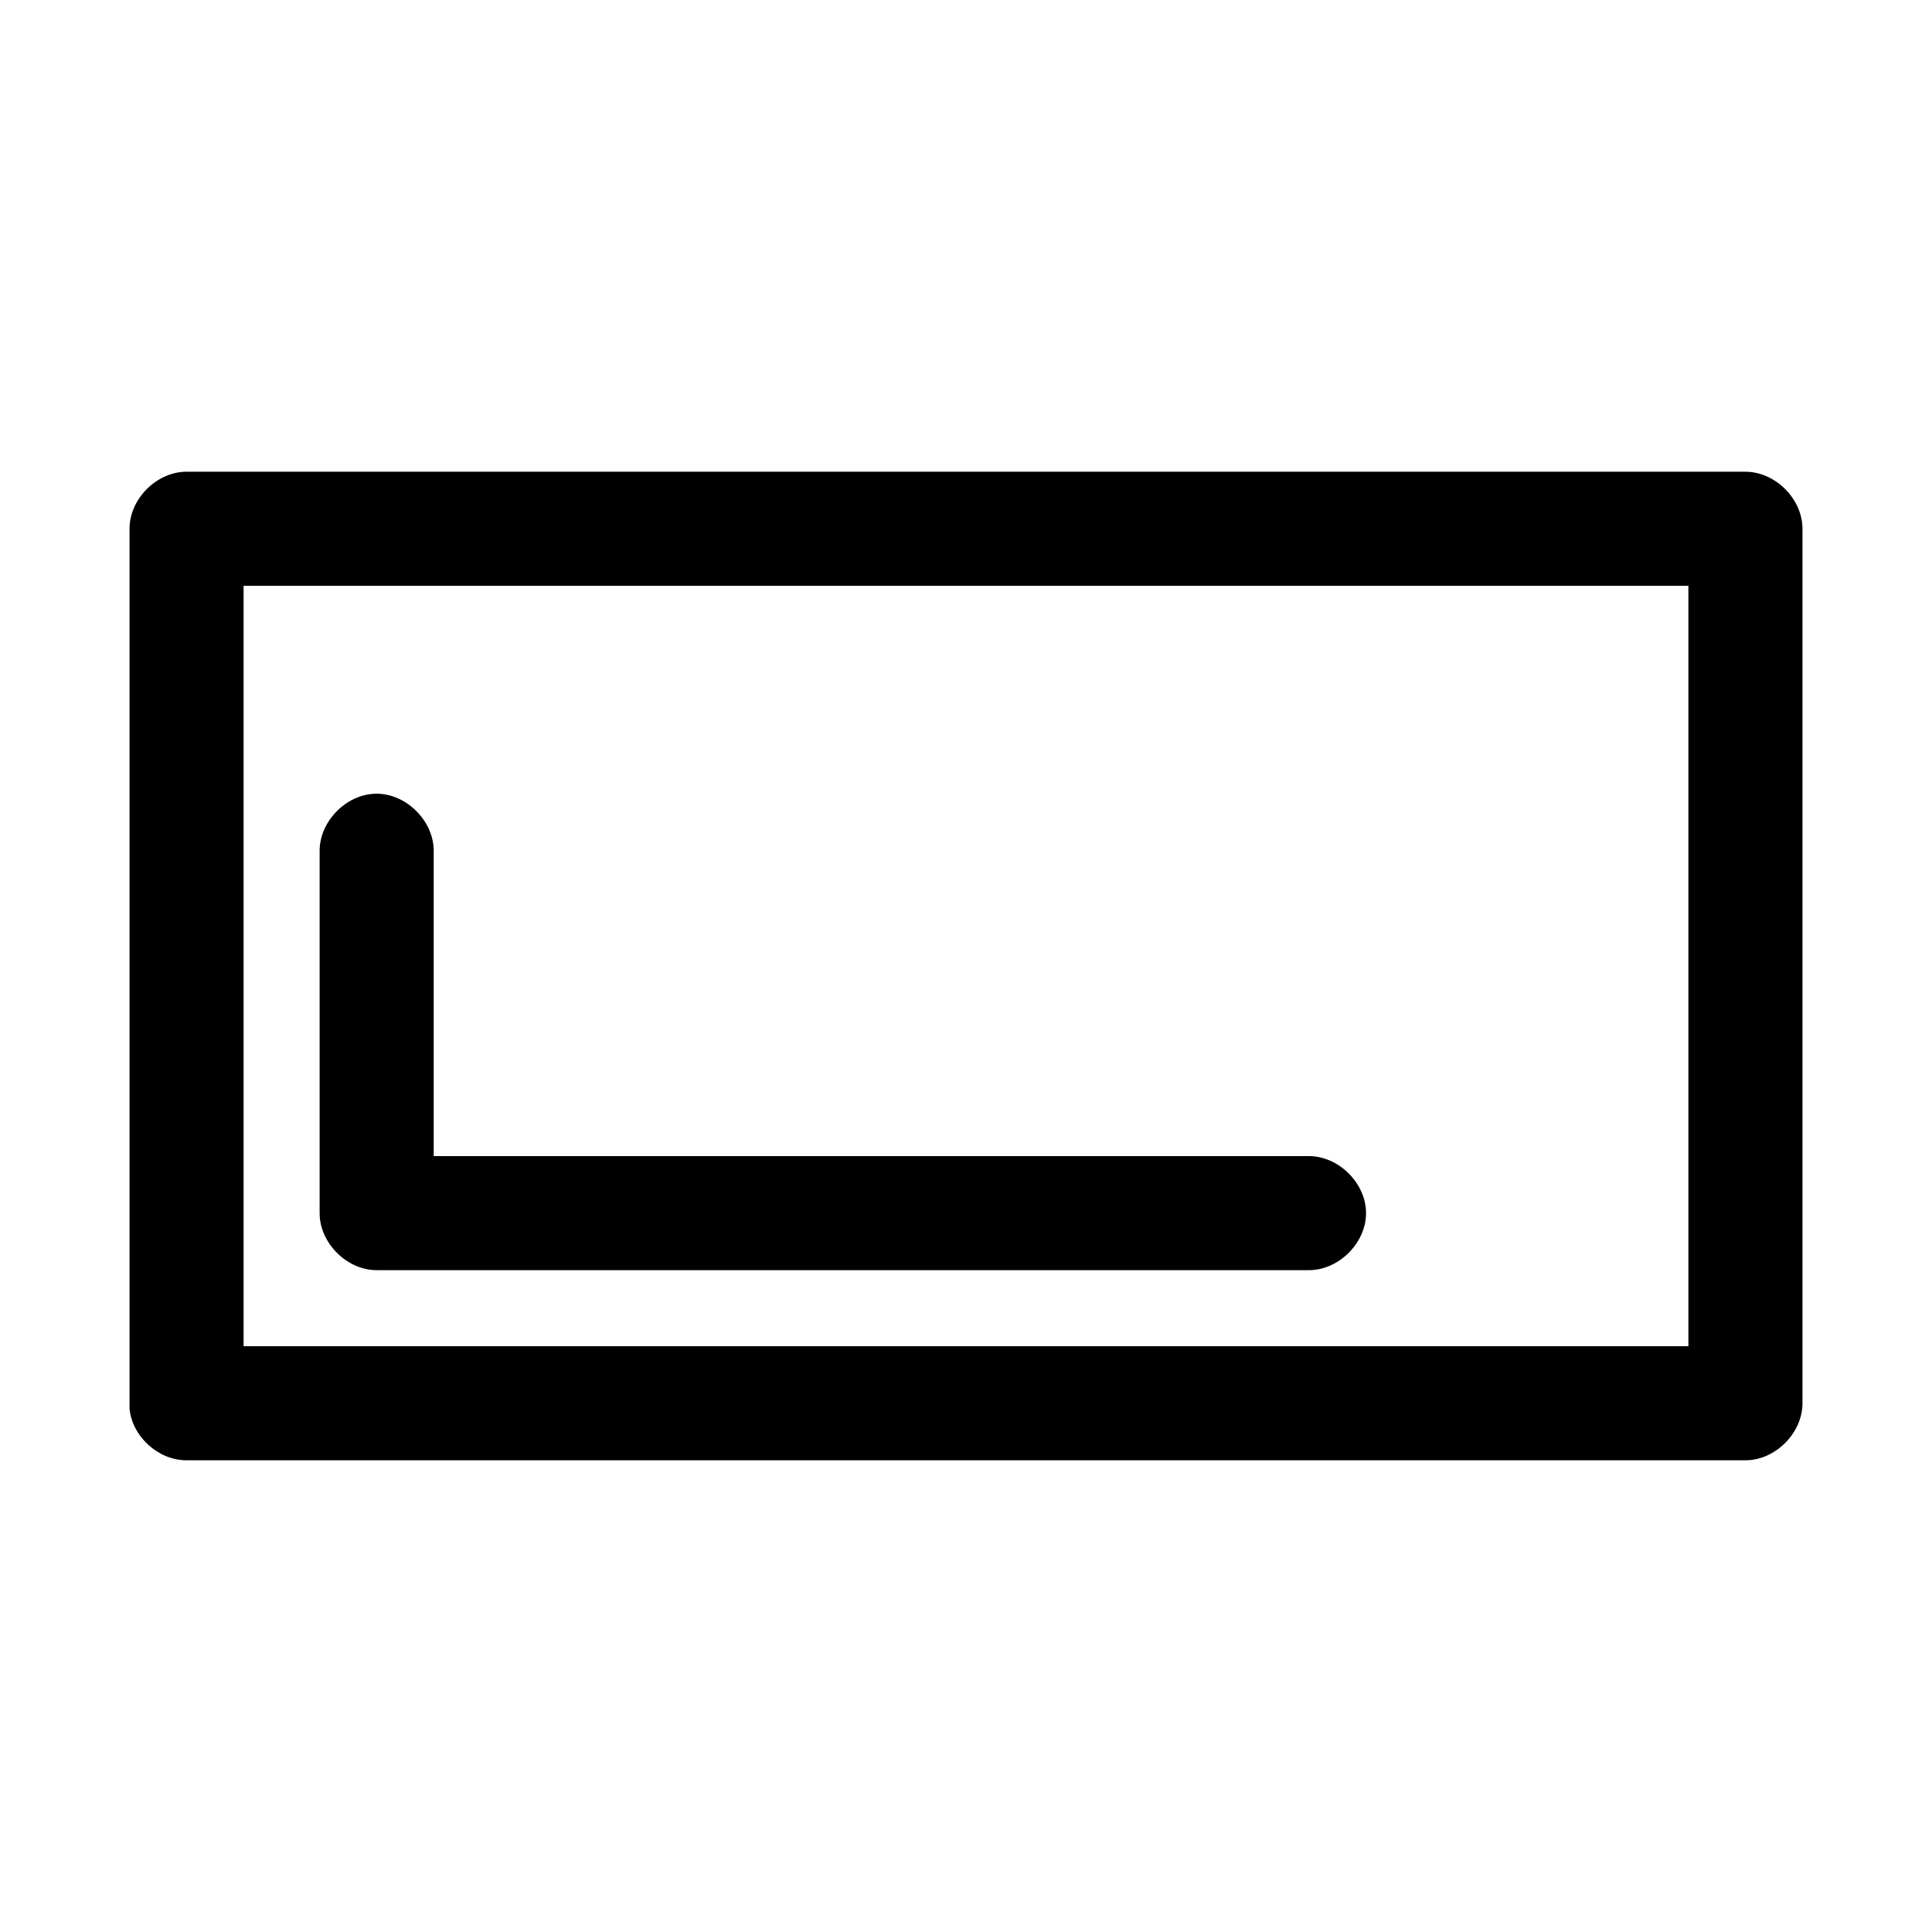 <?xml version="1.0" encoding="UTF-8"?>
<!-- Uploaded to: ICON Repo, www.svgrepo.com, Generator: ICON Repo Mixer Tools -->
<svg fill="#000000" width="800px" height="800px" version="1.1" viewBox="144 144 512 512" xmlns="http://www.w3.org/2000/svg">
 <path d="m193.44 269.01c-7.914 0-15.113 7.199-15.113 15.113v233.17c0.699 7.434 7.648 13.73 15.113 13.699h413.12c7.914 0 15.113-7.199 15.113-15.113v-231.75c0-7.914-7.199-15.113-15.113-15.113zm15.113 30.23h382.89v201.52h-382.89zm35.109 55.105c-7.969 0.078-15.121 7.461-14.957 15.426v95.723c0 7.914 7.199 15.113 15.113 15.113h246.87c7.984 0.113 15.328-7.129 15.328-15.113 0-7.984-7.344-15.227-15.328-15.113h-231.75v-80.609c0.168-8.07-7.199-15.516-15.273-15.43z"/>
</svg>